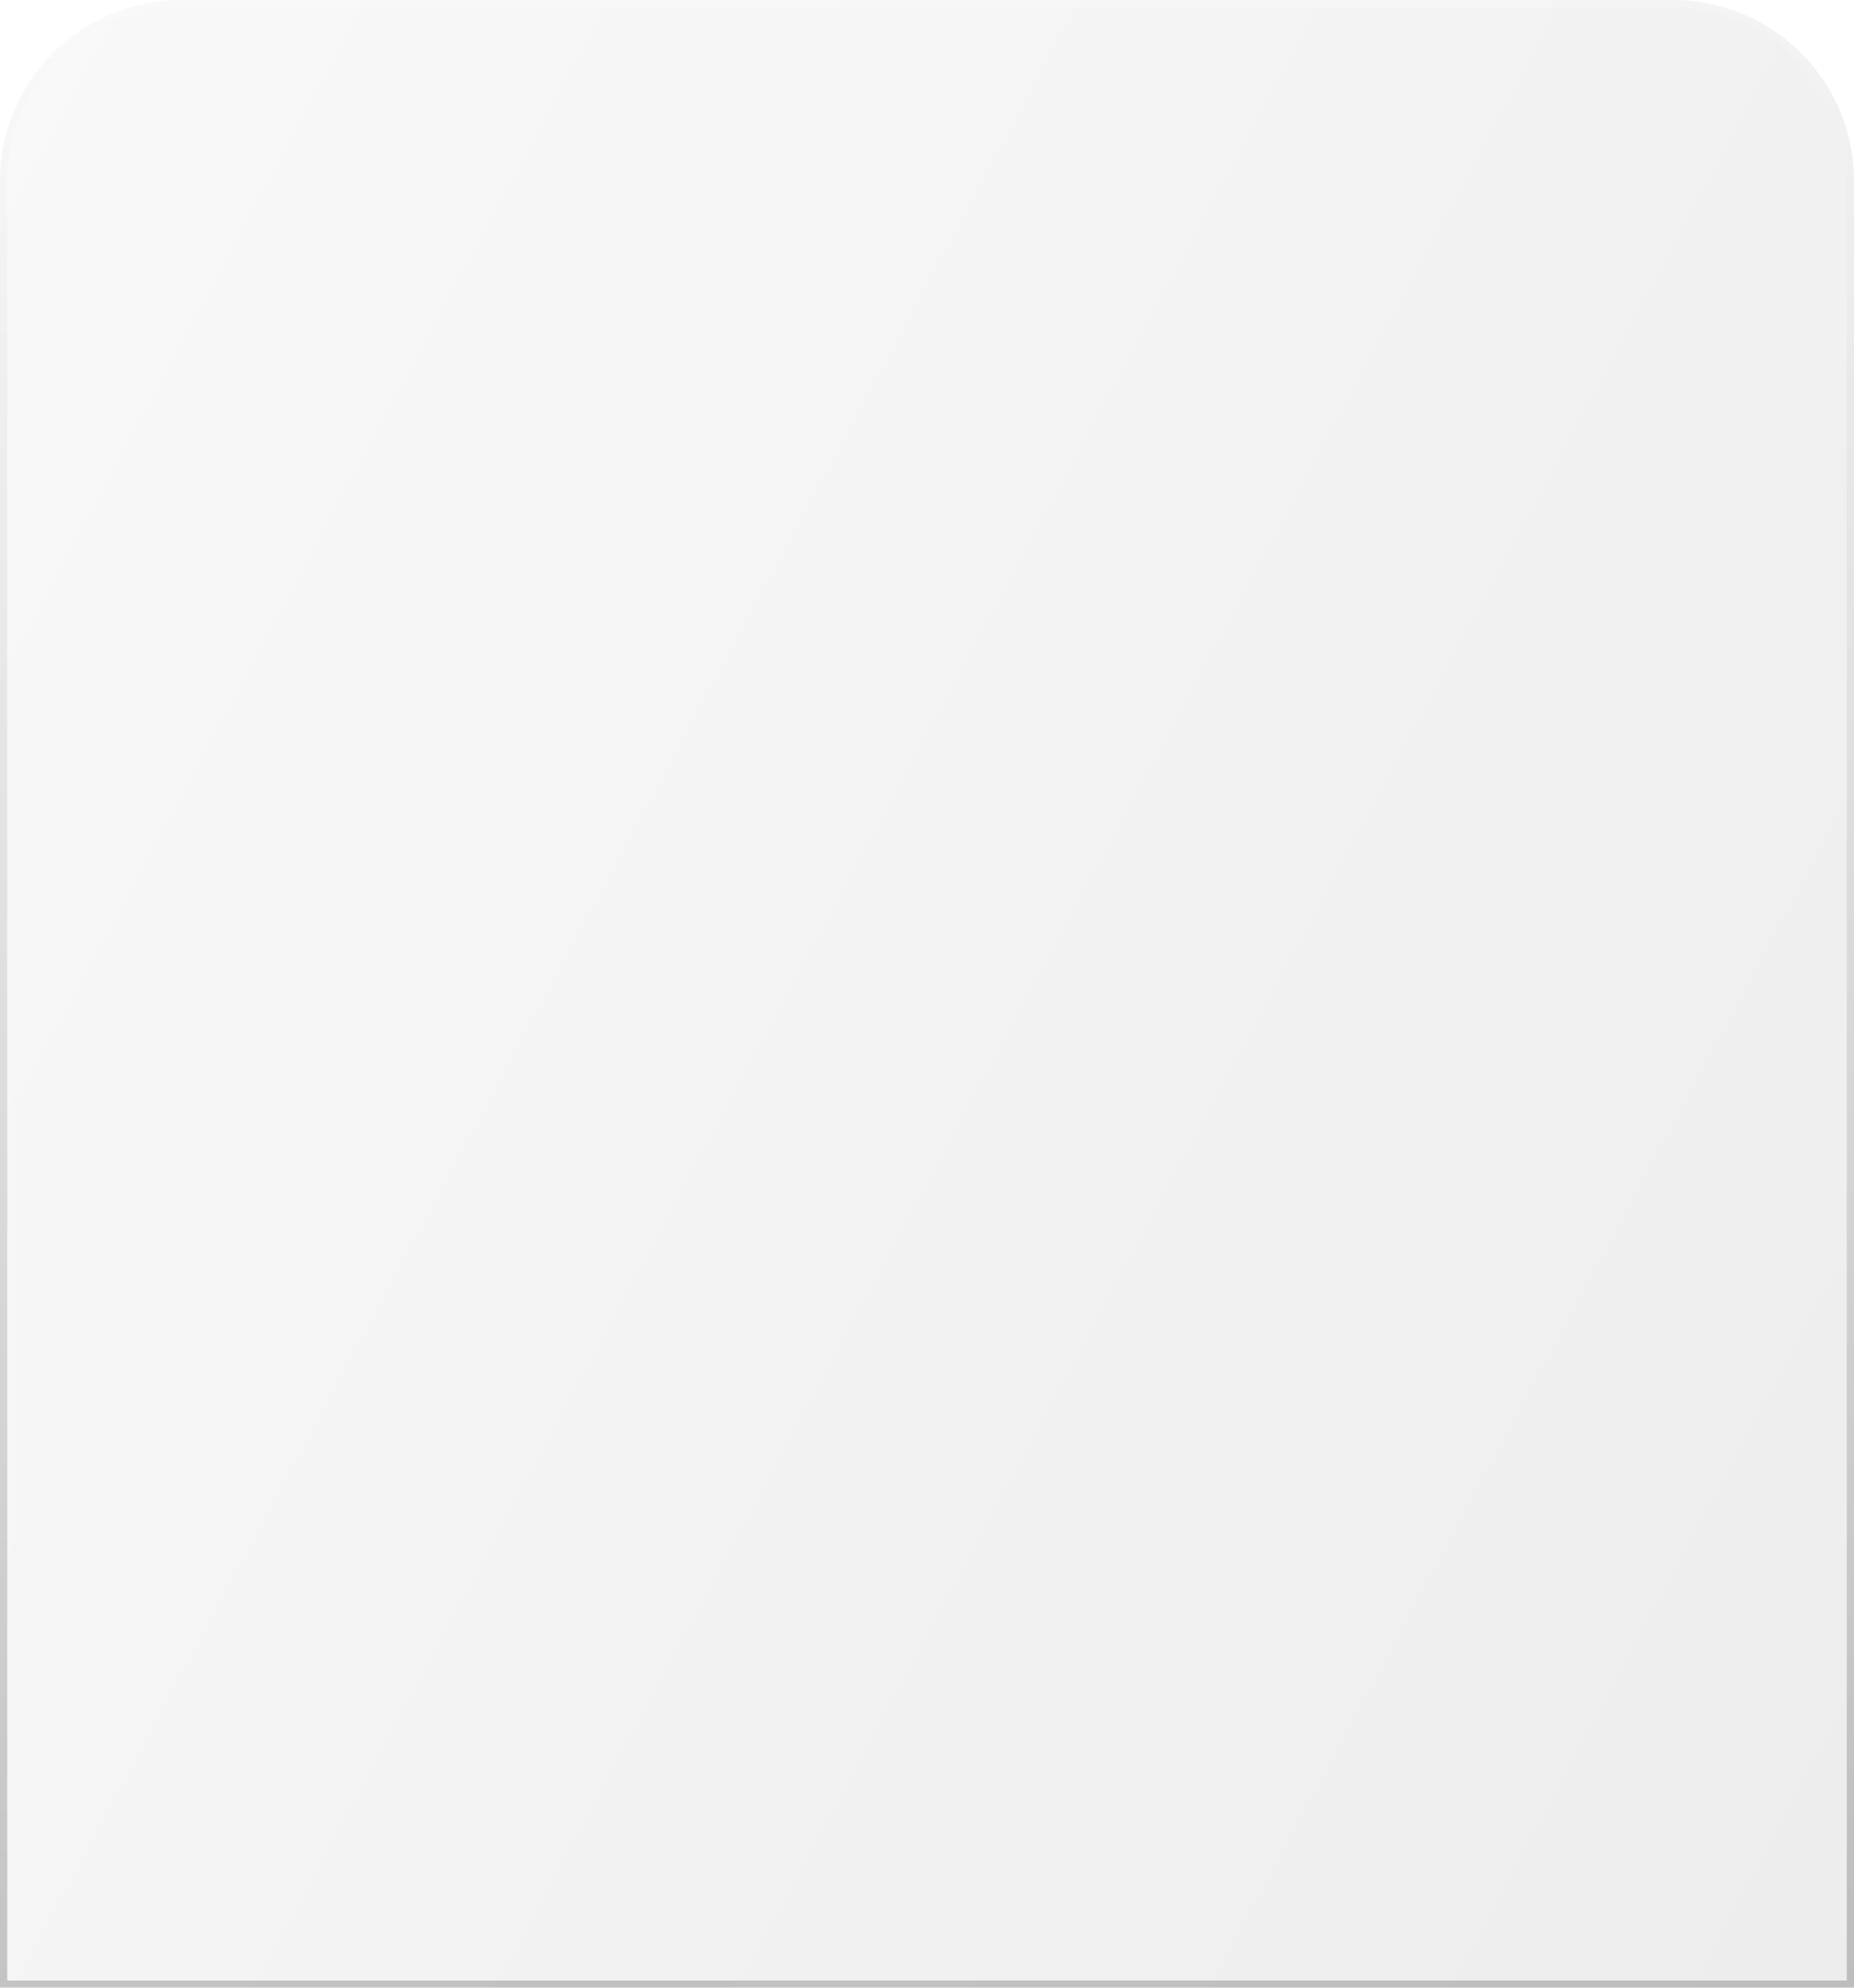 <?xml version="1.0" encoding="UTF-8"?> <svg xmlns="http://www.w3.org/2000/svg" width="320" height="343" viewBox="0 0 320 343" fill="none"><g filter="url(#filter0_b_2227_573)"><path d="M0 31.25C0 13.991 13.991 0 31.25 0H288.75C306.009 0 320 13.991 320 31.25V343H0V31.25Z" fill="url(#paint0_linear_2227_573)" fill-opacity="0.1"></path><path d="M31.25 0.625H288.75C305.664 0.625 319.375 14.336 319.375 31.25V342.375H0.625V31.25C0.625 14.336 14.336 0.625 31.25 0.625Z" stroke="url(#paint1_linear_2227_573)" stroke-opacity="0.2" stroke-width="1.25"></path></g><defs><filter id="filter0_b_2227_573" x="-131.25" y="-131.25" width="582.5" height="605.5" filterUnits="userSpaceOnUse" color-interpolation-filters="sRGB"><feFlood flood-opacity="0" result="BackgroundImageFix"></feFlood><feGaussianBlur in="BackgroundImageFix" stdDeviation="65.625"></feGaussianBlur><feComposite in2="SourceAlpha" operator="in" result="effect1_backgroundBlur_2227_573"></feComposite><feBlend mode="normal" in="SourceGraphic" in2="effect1_backgroundBlur_2227_573" result="shape"></feBlend></filter><linearGradient id="paint0_linear_2227_573" x1="-3.813" y1="8.218" x2="397.181" y2="223.428" gradientUnits="userSpaceOnUse"><stop stop-color="#C8C8C8"></stop><stop offset="1" stop-color="#4B4B4B"></stop></linearGradient><linearGradient id="paint1_linear_2227_573" x1="160" y1="0" x2="160" y2="343" gradientUnits="userSpaceOnUse"><stop stop-color="white"></stop><stop offset="1"></stop></linearGradient></defs></svg> 
